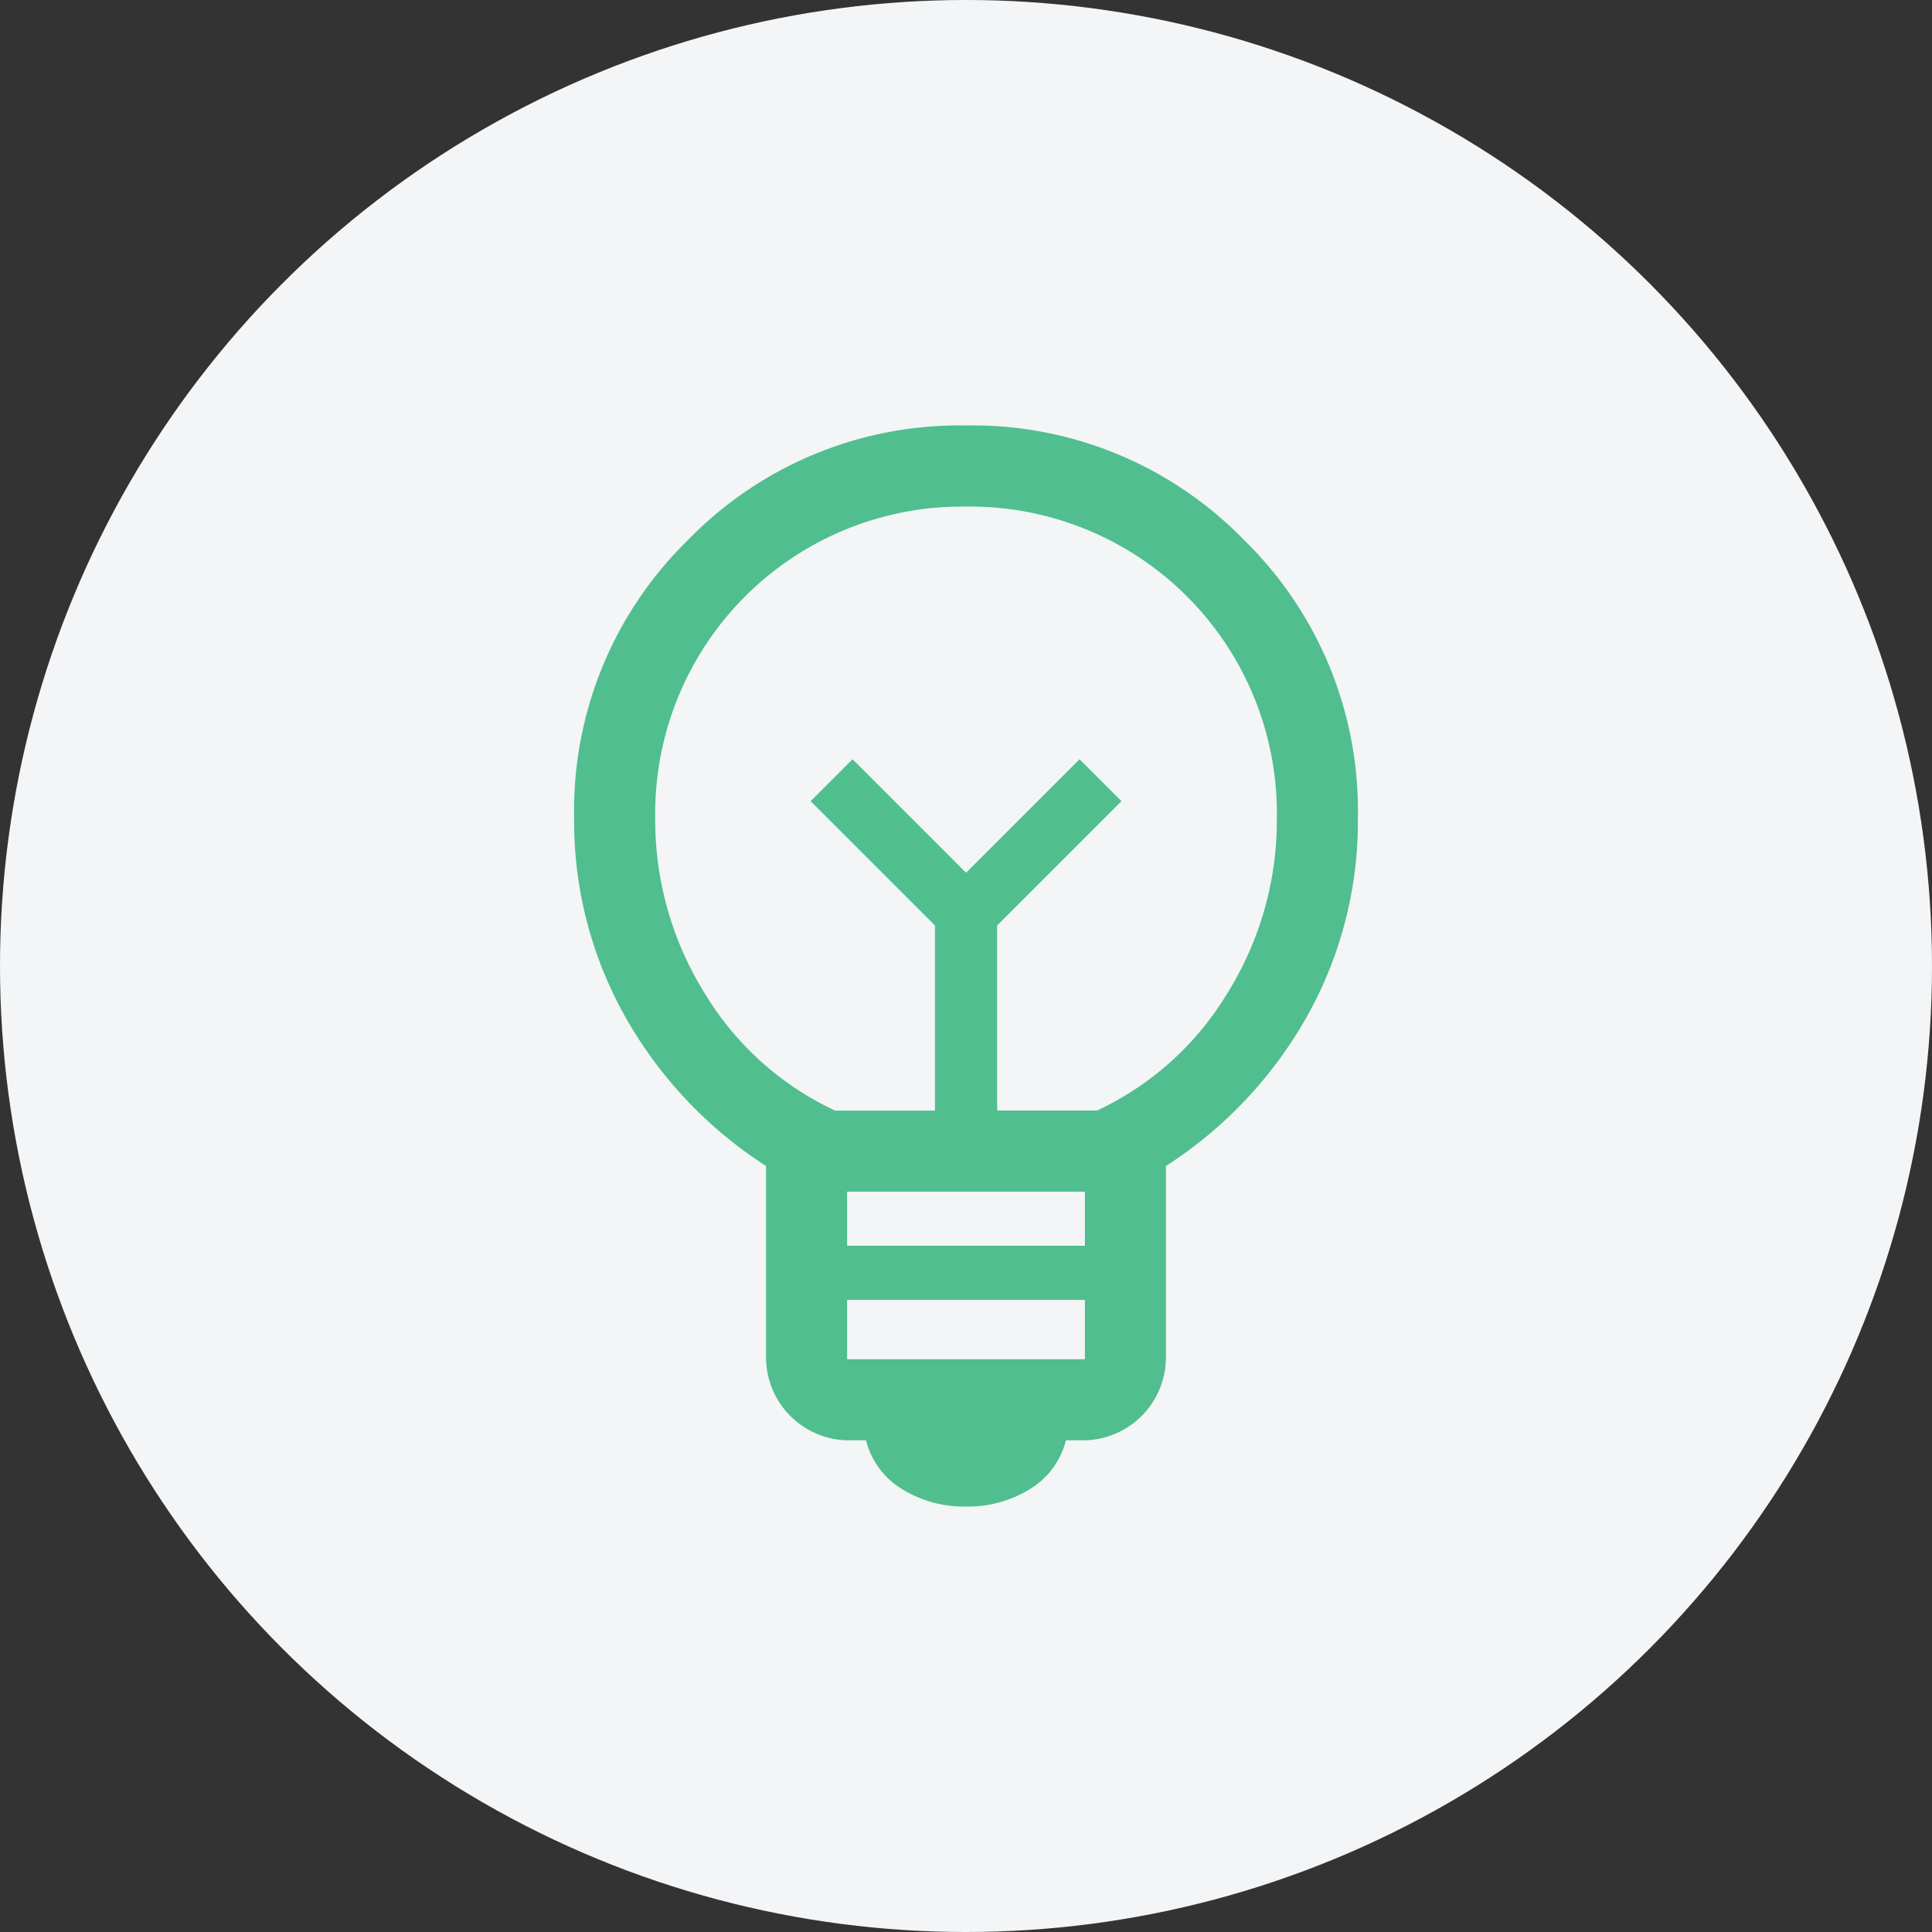 <svg xmlns="http://www.w3.org/2000/svg" width="82.638" height="82.638" viewBox="0 0 82.638 82.638">
  <rect x="0" y="0" width="82.638" height="82.638" fill="#333333" stroke="none"/>
  <g id="Grupo_10110" data-name="Grupo 10110" transform="translate(-146.181 -1043.076)">
    <circle id="Elipse_2" data-name="Elipse 2" cx="41.319" cy="41.319" r="41.319" transform="translate(146.181 1043.076)" fill="#f3f5f7"/>
    <path id="emoji_objects_FILL0_wght400_GRAD0_opsz48_1_" data-name="emoji_objects_FILL0_wght400_GRAD0_opsz48 (1)" d="M26.262,50.239a5.016,5.016,0,0,1-2.745-.751,3.407,3.407,0,0,1-1.532-2.081h-.809a3.556,3.556,0,0,1-3.468-3.468V35.674A18.245,18.245,0,0,1,11.7,29.316a17.036,17.036,0,0,1-2.2-8.554A16.168,16.168,0,0,1,14.384,8.884,16.168,16.168,0,0,1,26.262,4,16.168,16.168,0,0,1,38.139,8.884a16.168,16.168,0,0,1,4.884,11.878,17.036,17.036,0,0,1-2.2,8.554,18.245,18.245,0,0,1-6.011,6.358v8.265a3.556,3.556,0,0,1-3.468,3.468h-.809a3.407,3.407,0,0,1-1.532,2.081A5.016,5.016,0,0,1,26.262,50.239Zm-5.086-6.3H31.348V41.4H21.175Zm0-4.855H31.348V36.772H21.175Zm-.52-5.78h4.277V25.385l-5.317-5.317,1.792-1.792,4.855,4.855,4.855-4.855,1.792,1.792-5.317,5.317V33.3h4.277a12.865,12.865,0,0,0,5.578-5.028,14,14,0,0,0,2.11-7.514A13.127,13.127,0,0,0,26.262,7.468,13.127,13.127,0,0,0,12.968,20.762a14,14,0,0,0,2.11,7.514A12.865,12.865,0,0,0,20.655,33.3ZM26.262,23.131ZM26.262,20.357Z" transform="translate(161.239 1057.276)" fill="#50be8e"/>
  </g>
</svg>
